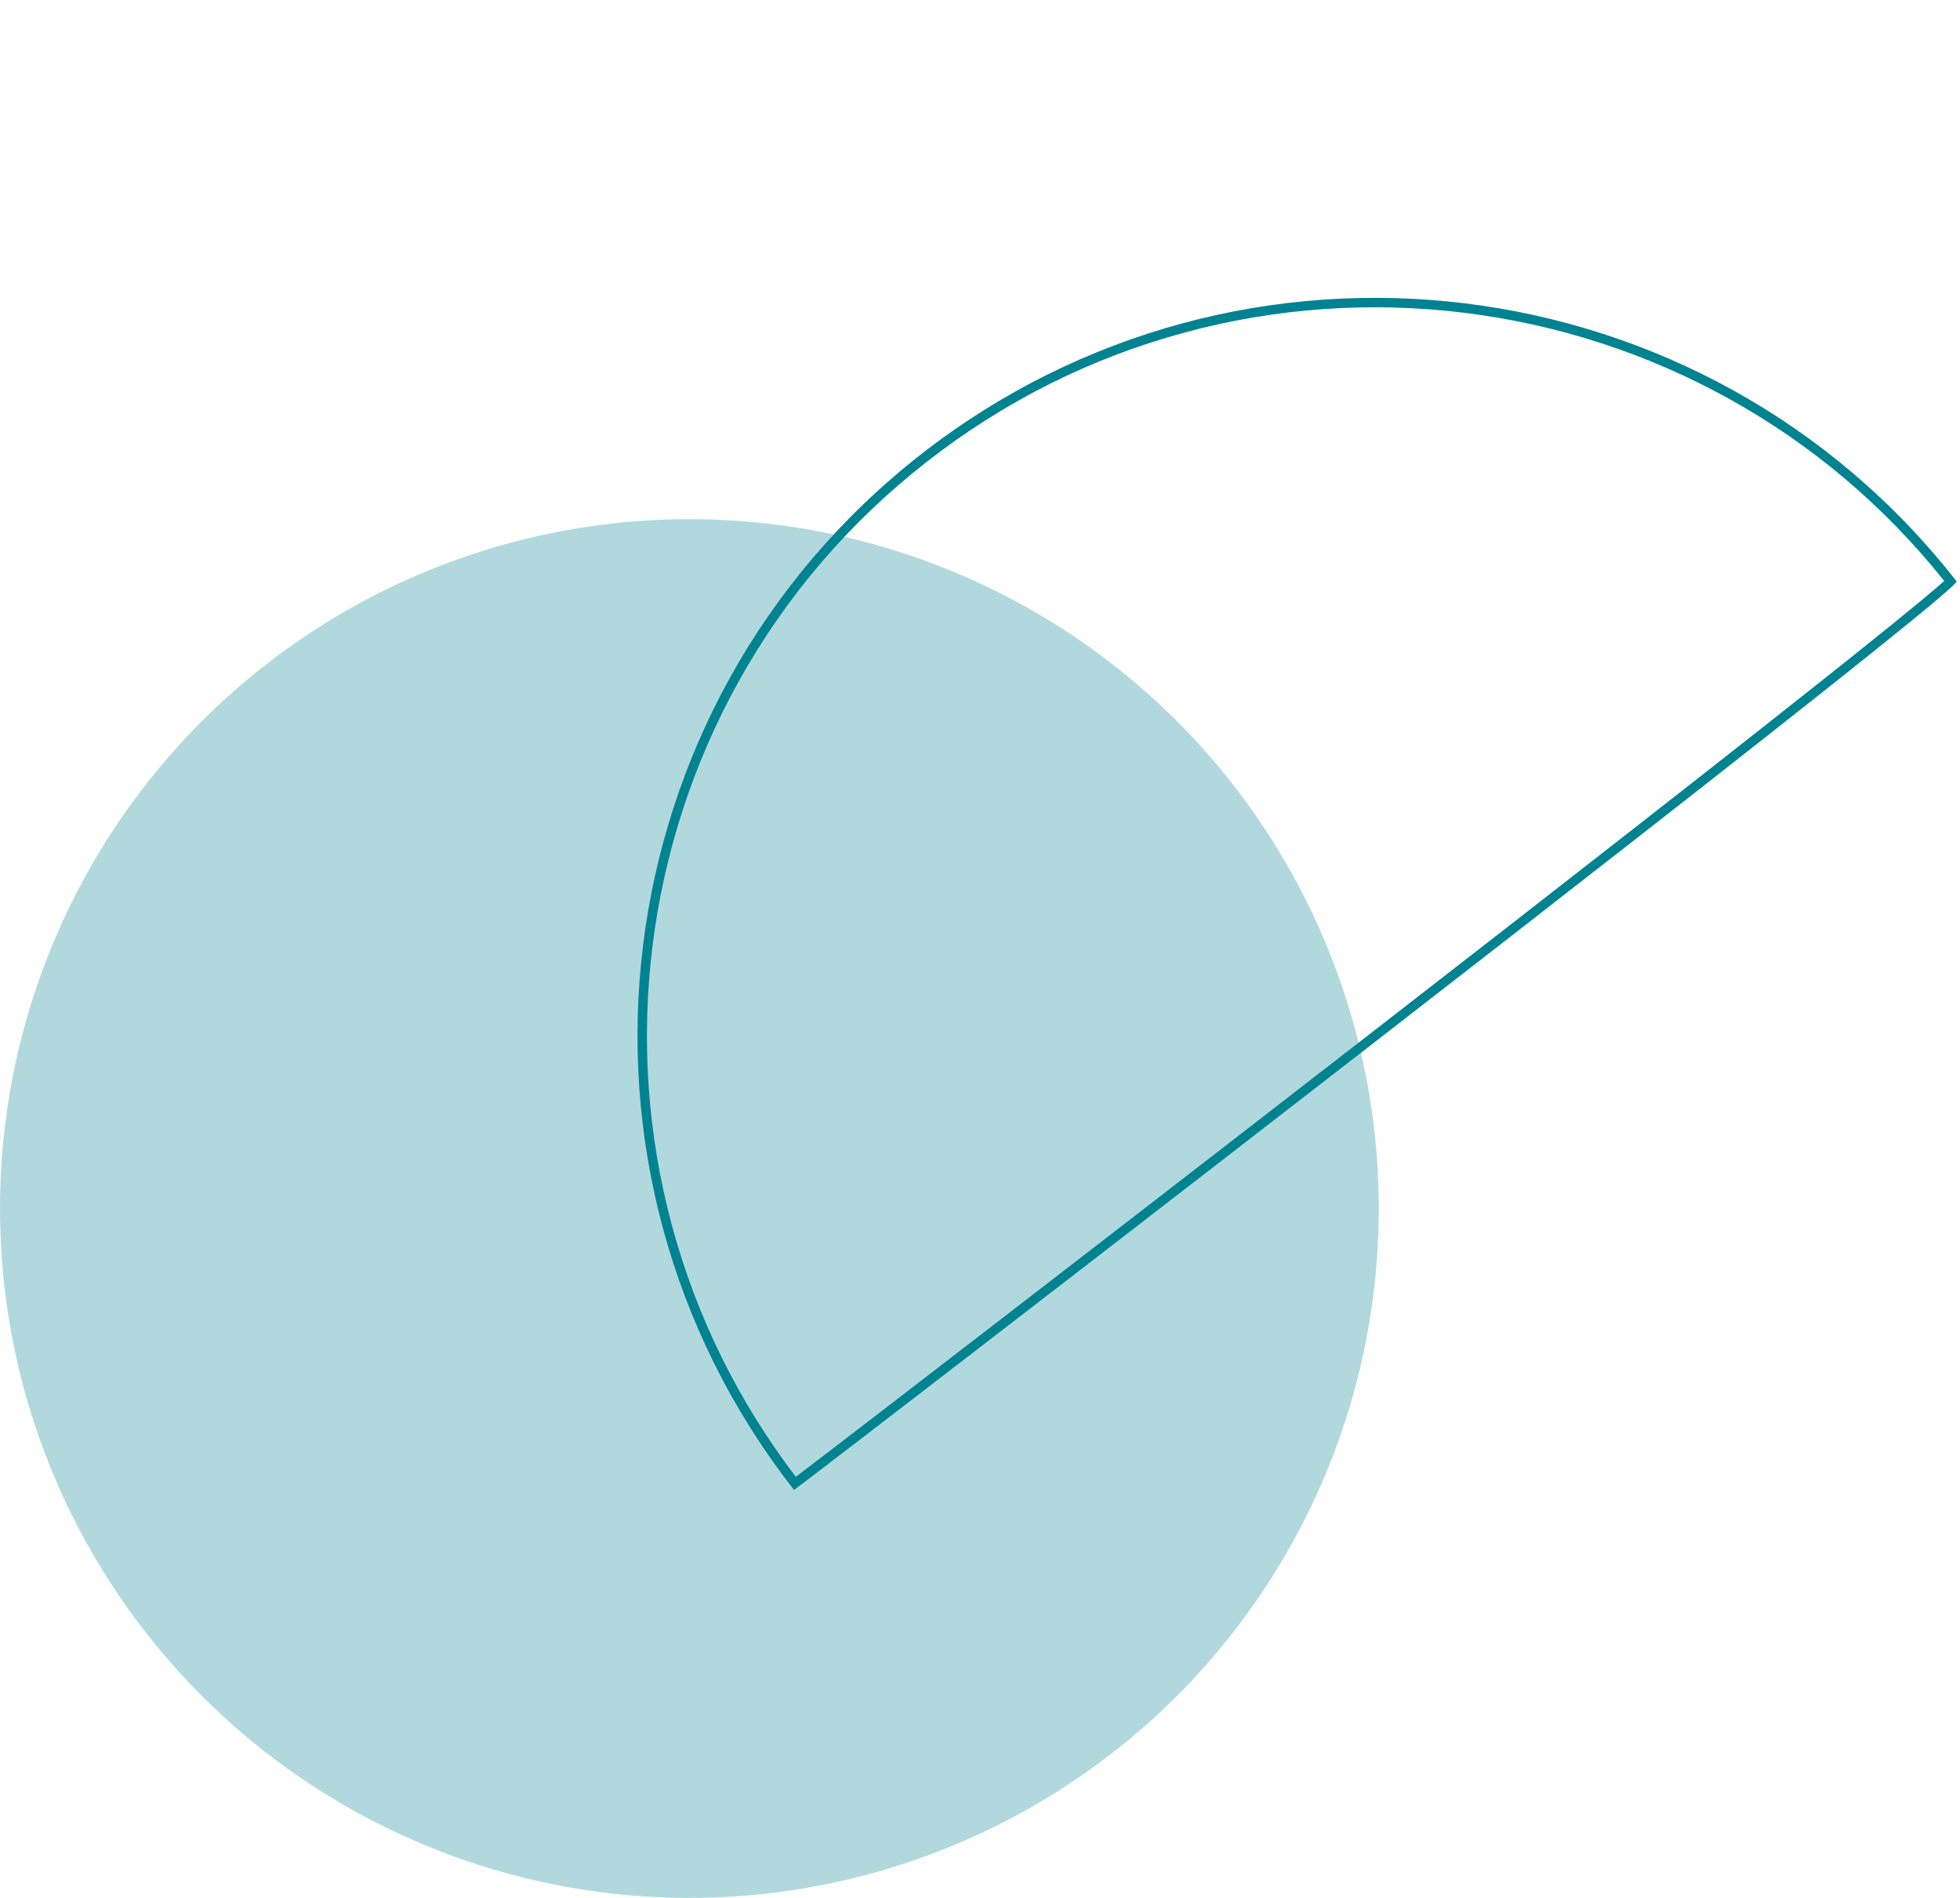 <?xml version="1.0" encoding="UTF-8"?> <svg xmlns="http://www.w3.org/2000/svg" width="207.548" height="200.979" viewBox="0 0 207.548 200.979"><g id="Groupe_272" data-name="Groupe 272" transform="translate(-1073.452 -3188.021)"><g id="Tracé_112" data-name="Tracé 112" transform="matrix(-0.788, 0.616, -0.616, -0.788, 1294.137, 3266.846)" fill="none"><path d="M156.217,21.922A78.107,78.107,0,1,1,0,21.922C-.945,20.667,155.951,21.815,156.217,21.922Z" stroke="none"></path><path d="M 43.072 22.34 C 30.537 22.34 20.577 22.378 13.47 22.453 C 5.316 22.539 2.194 22.664 1.007 22.752 C 1.113 32.869 3.149 42.683 7.062 51.935 C 8.995 56.504 11.386 60.911 14.171 65.033 C 16.93 69.116 20.098 72.955 23.587 76.445 C 27.077 79.934 30.916 83.102 34.999 85.861 C 39.121 88.646 43.528 91.038 48.097 92.97 C 57.602 96.99 67.7 99.029 78.11 99.029 C 88.52 99.029 98.618 96.99 108.123 92.97 C 112.692 91.038 117.098 88.646 121.22 85.861 C 125.303 83.102 129.143 79.934 132.633 76.445 C 136.122 72.955 139.29 69.116 142.049 65.033 C 144.833 60.911 147.225 56.504 149.158 51.935 C 153.052 42.728 155.087 32.964 155.211 22.9 C 146.874 22.781 85.672 22.34 43.072 22.34 M 43.072 21.34 C 89.253 21.34 156.043 21.852 156.217 21.922 C 156.217 65.059 121.247 100.029 78.11 100.029 C 34.973 100.029 0.003 65.059 0.003 21.922 C -0.326 21.486 18.448 21.34 43.072 21.34 Z" stroke="none" fill="#008391"></path></g><circle id="Ellipse_76" data-name="Ellipse 76" cx="73" cy="73" r="73" transform="translate(1073.452 3243)" fill="#008391" opacity="0.305"></circle></g></svg> 